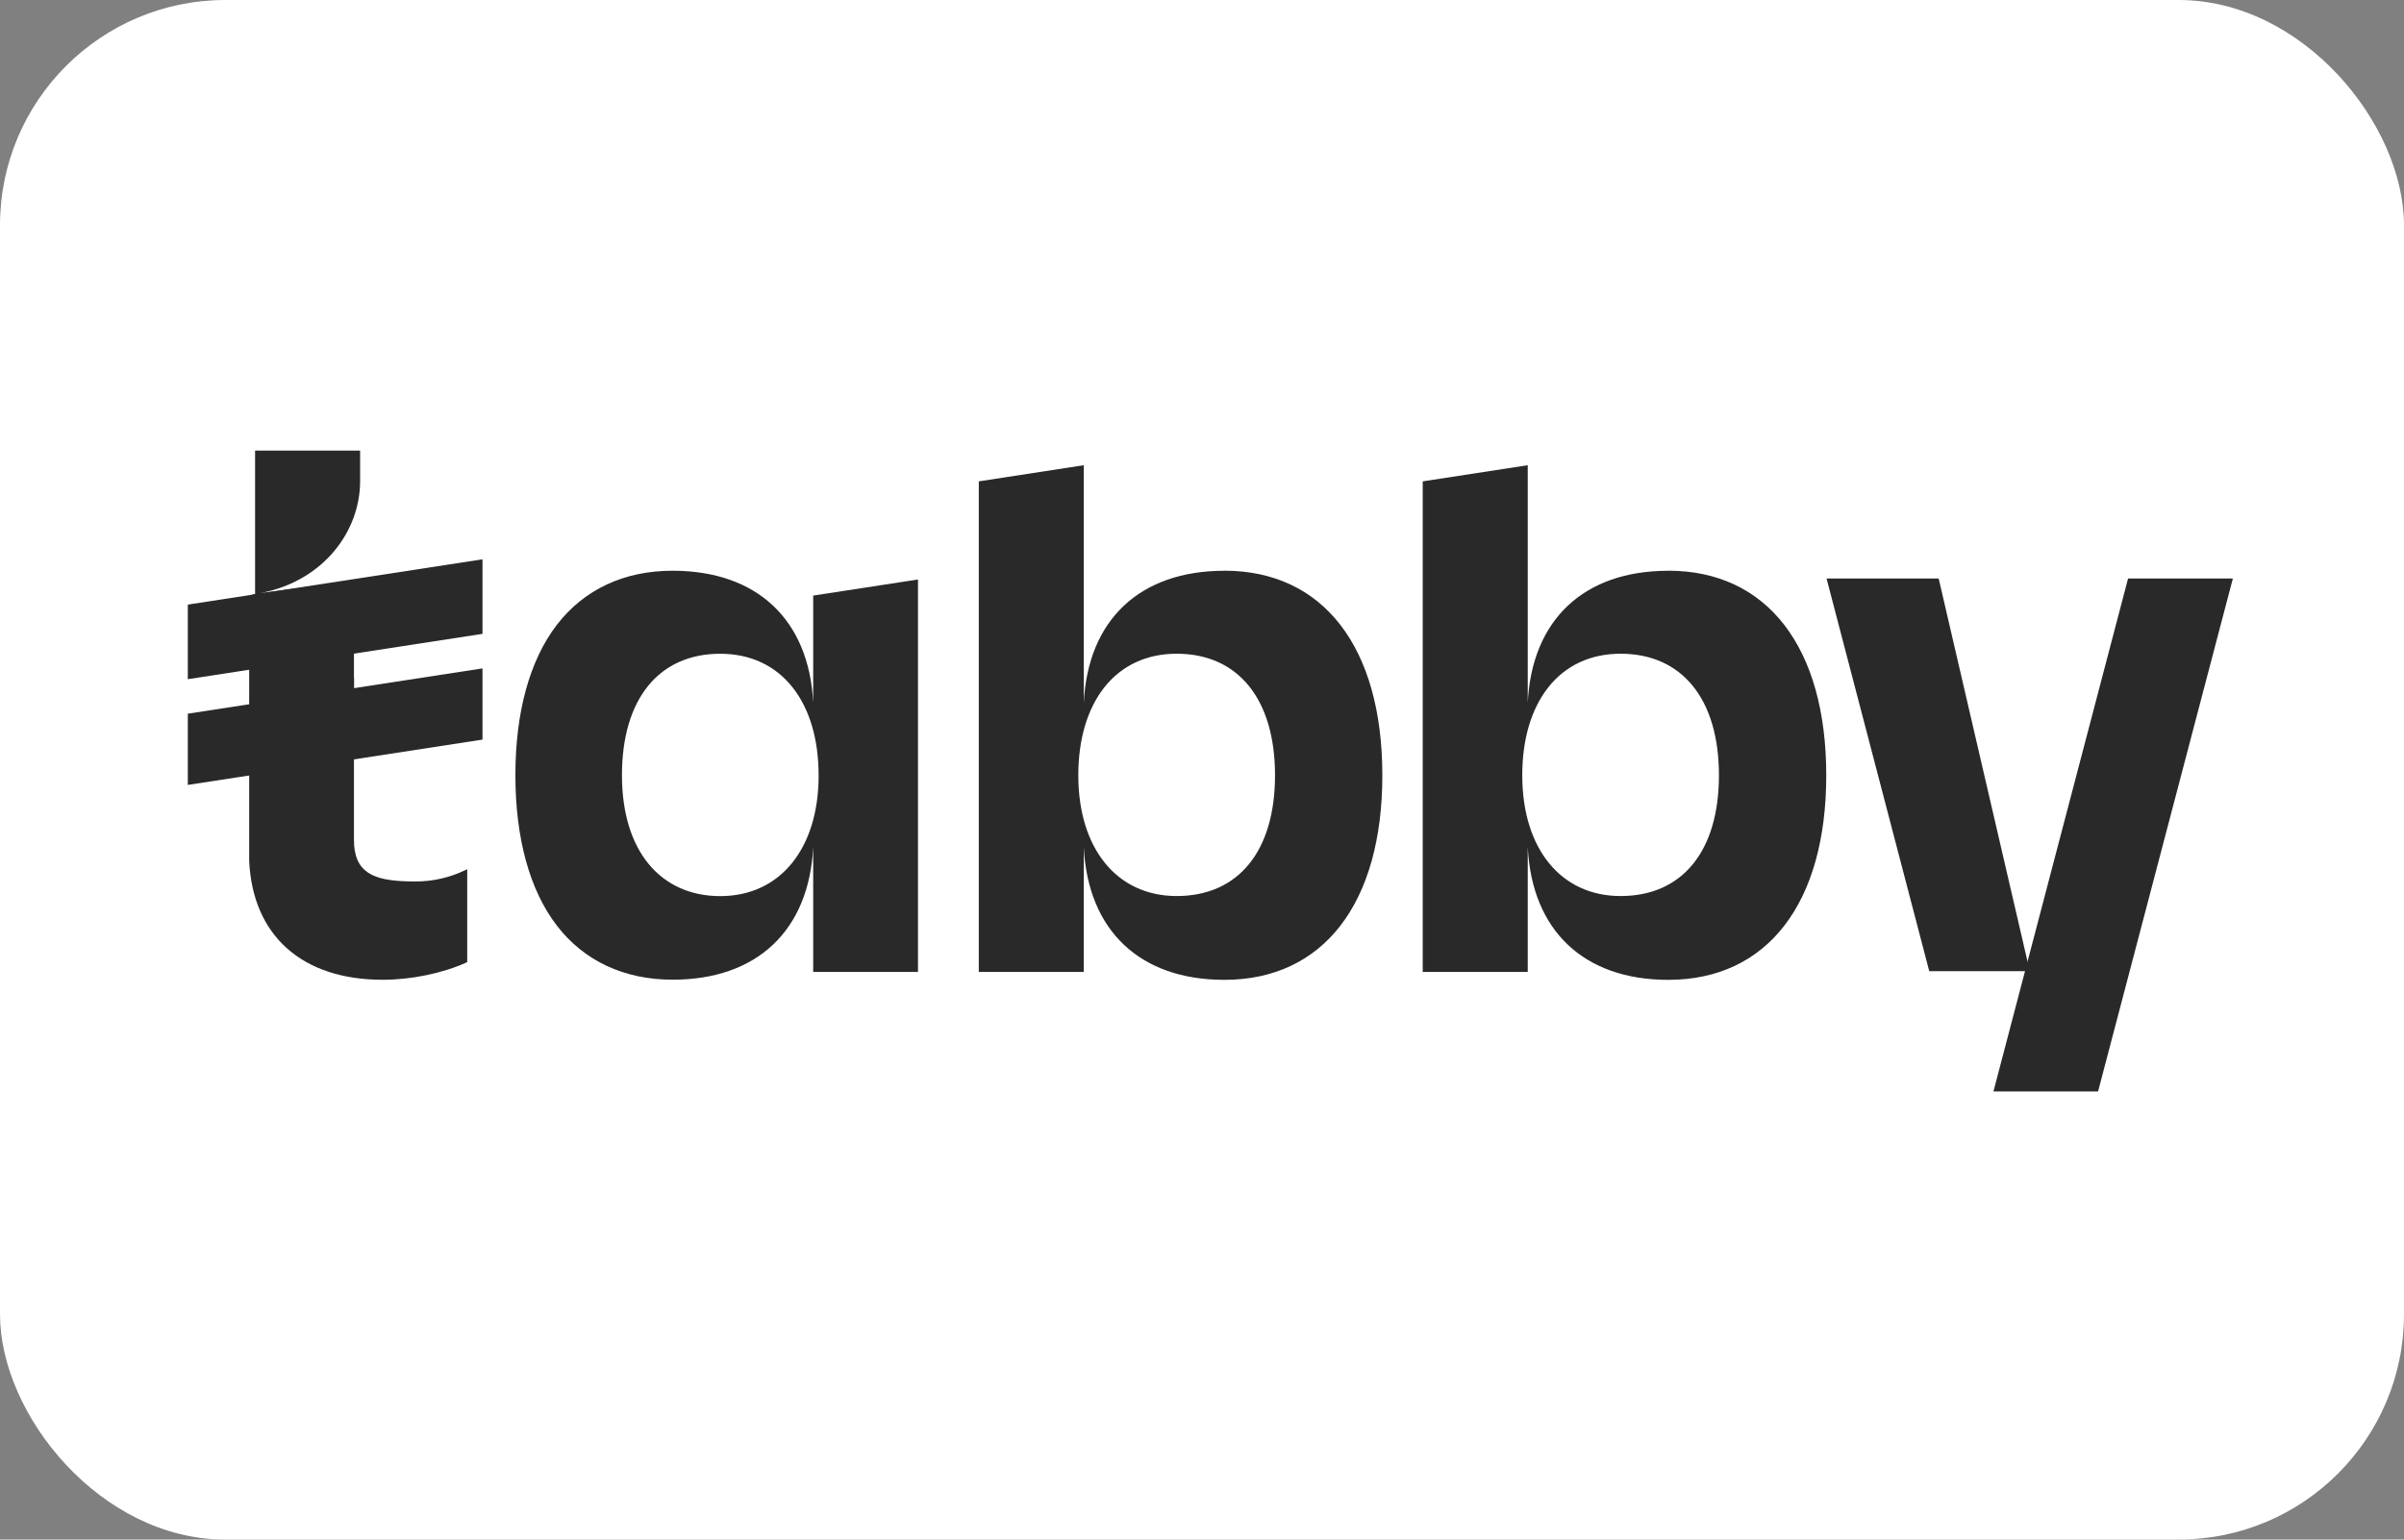 <svg xmlns="http://www.w3.org/2000/svg" width="64" height="41" viewBox="0 0 64 41" fill="none"><rect x="0" y="0" width="64" height="41" fill="#808080" stroke="none"/><rect width="64" height="41" rx="6" fill="white"></rect><path d="M56.654 15.406L53.078 29.036L53.07 29.067H55.855L59.444 15.406H56.654Z" fill="#292929"></path><path d="M12.404 23.164C11.986 23.369 11.527 23.475 11.061 23.474C10.058 23.474 9.489 23.314 9.427 22.505V22.45C9.427 22.418 9.423 22.389 9.423 22.352V19.995L9.427 19.718V18.057H9.423V17.35L9.427 17.07V15.466L6.939 15.794C8.622 15.469 9.587 14.14 9.587 12.816V12H6.791V15.816L6.634 15.86V22.927C6.726 24.912 8.037 26.092 10.187 26.092C10.947 26.092 11.784 25.92 12.424 25.629L12.438 25.623V23.143L12.403 23.165L12.404 23.164Z" fill="#292929"></path><path d="M12.845 14.895L5 16.101V18.087L12.845 16.88V14.895Z" fill="#292929"></path><path d="M12.845 17.8L5 19.006V20.903L12.845 19.696V17.799V17.8Z" fill="#292929"></path><path d="M21.649 18.712C21.538 16.506 20.156 15.199 17.907 15.199C16.614 15.199 15.548 15.698 14.823 16.642C14.1 17.586 13.721 18.966 13.721 20.644C13.721 22.322 14.101 23.707 14.823 24.647C15.545 25.588 16.614 26.09 17.907 26.09C20.157 26.09 21.538 24.777 21.649 22.559V25.883H24.439V15.432L21.649 15.861V18.712ZM21.794 20.647C21.794 22.601 20.767 23.864 19.176 23.864C17.586 23.864 16.558 22.662 16.558 20.647C16.557 18.622 17.535 17.41 19.175 17.41C19.972 17.41 20.638 17.72 21.101 18.306C21.553 18.879 21.793 19.688 21.793 20.645L21.794 20.646V20.647Z" fill="#292929"></path><path d="M32.595 15.2C30.344 15.2 28.962 16.508 28.853 18.716V12.389L26.058 12.819V25.883H28.853V22.558C28.962 24.779 30.344 26.094 32.595 26.094C35.229 26.094 36.801 24.058 36.801 20.647C36.801 17.237 35.229 15.198 32.595 15.198V15.2ZM31.326 23.862C29.735 23.862 28.707 22.599 28.707 20.646C28.707 19.689 28.947 18.88 29.399 18.305C29.863 17.719 30.528 17.409 31.326 17.409C32.964 17.409 33.944 18.621 33.944 20.646C33.944 22.671 32.965 23.862 31.326 23.862Z" fill="#292929"></path><path d="M44.413 15.2C42.162 15.2 40.781 16.508 40.672 18.716V12.389L37.876 12.819V25.883H40.672V22.558C40.782 24.779 42.162 26.094 44.413 26.094C47.047 26.094 48.619 24.058 48.619 20.647C48.619 17.237 47.046 15.198 44.413 15.198V15.2ZM43.144 23.862C41.553 23.862 40.526 22.599 40.526 20.646C40.526 19.689 40.765 18.88 41.218 18.305C41.681 17.719 42.347 17.409 43.144 17.409C44.782 17.409 45.762 18.621 45.762 20.646C45.762 22.671 44.784 23.862 43.144 23.862Z" fill="#292929"></path><path d="M48.627 15.406H51.612L54.037 25.863H51.361L48.627 15.406Z" fill="#292929"></path></svg>